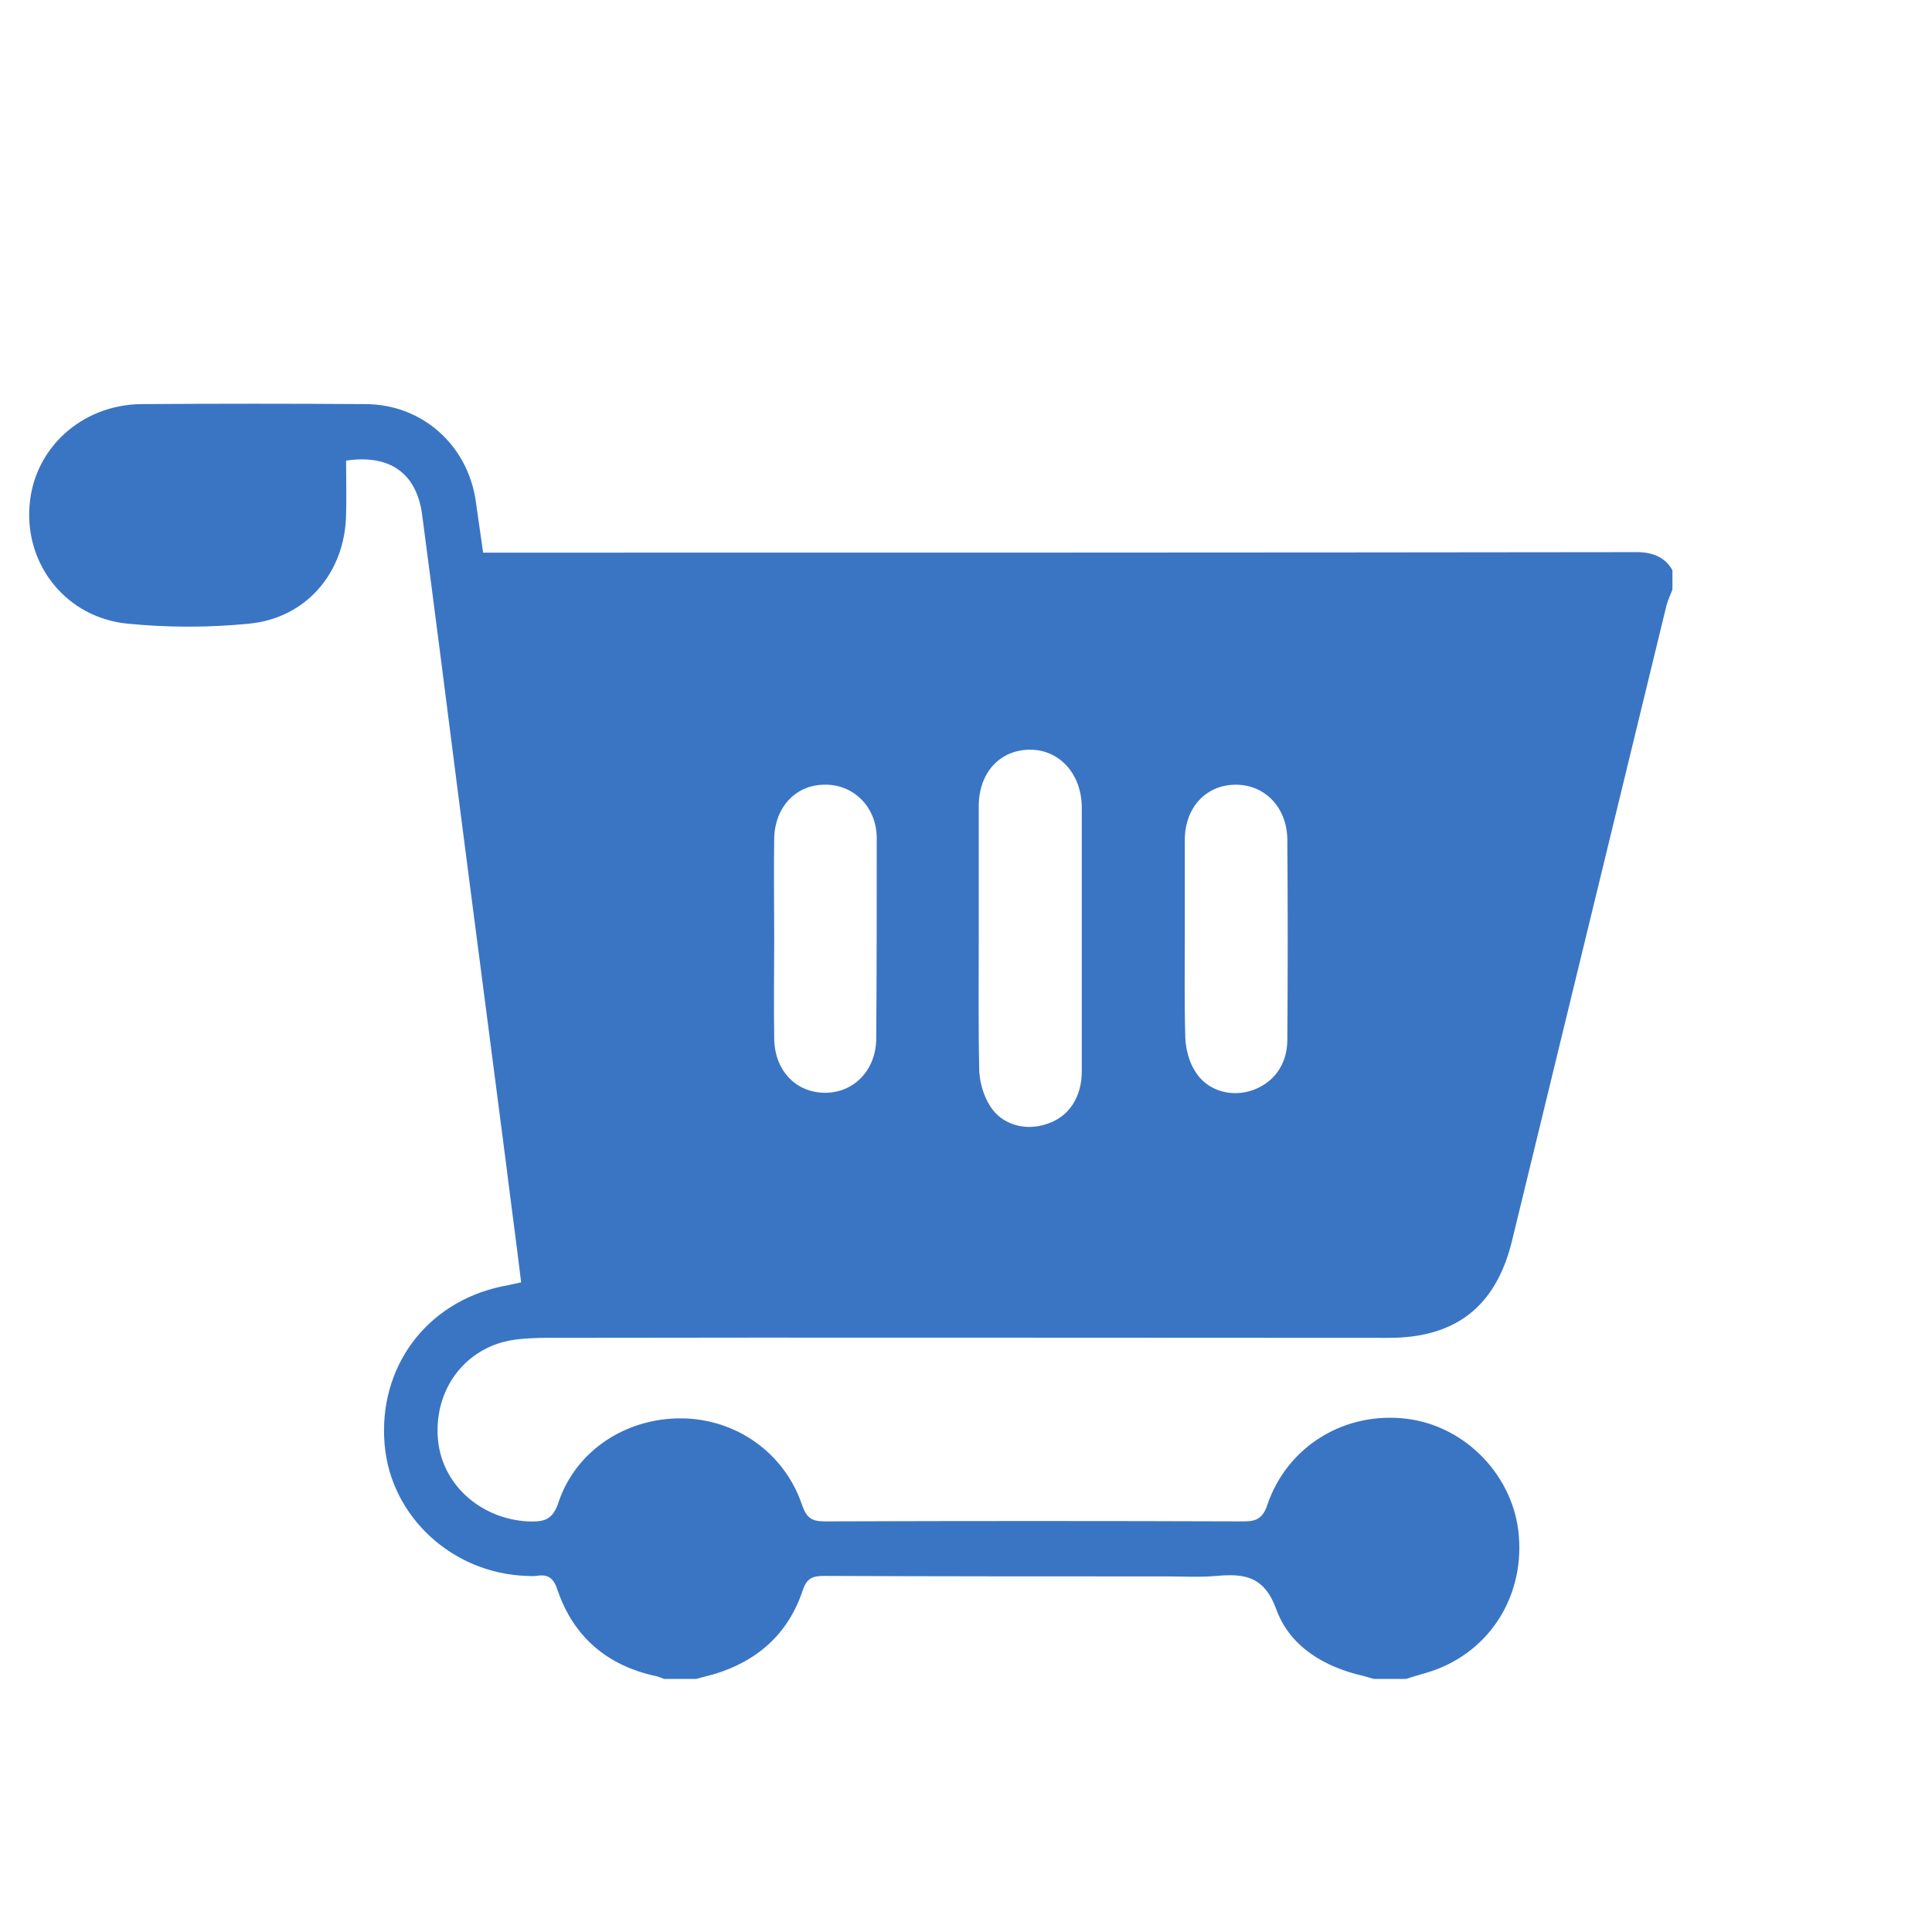 <?xml version="1.0" encoding="utf-8"?>
<!-- Generator: Adobe Illustrator 23.1.1, SVG Export Plug-In . SVG Version: 6.00 Build 0)  -->
<svg version="1.1" id="Capa_1" xmlns="http://www.w3.org/2000/svg" xmlns:xlink="http://www.w3.org/1999/xlink" x="0px" y="0px"
	 viewBox="0 0 386.3 386.3" style="enable-background:new 0 0 386.3 386.3;" xml:space="preserve">
<style type="text/css">
	.st0{fill:#3A75C4;}
</style>
<g>
	<path class="st0" d="M326.7,110.4c-75.2,0.1-150.5,0.1-225.7,0.1c-1.4,0-2.8,0-4.4,0c-0.5-3.6-1-7.1-1.5-10.5
		c-1.7-11.1-10.7-19.1-21.9-19.2c-15-0.1-30-0.1-44.9,0c-12,0.1-21.6,8.9-22.4,20.4C5,113,13.3,123.5,25.5,124.7
		c8.1,0.8,16.3,0.8,24.3,0c11.5-1.1,19.2-10.3,19.4-21.8c0.1-3.6,0-7.2,0-10.8c8.7-1.3,14.1,2.5,15.2,10.8
		c2.5,18.9,4.9,37.8,7.3,56.6c3.1,24.2,6.3,48.4,9.4,72.5c1,8.1,2.1,16.1,3.1,24.4c-1.4,0.3-2.6,0.6-3.8,0.8
		c-15.2,3.2-24.8,16.2-23.5,31.6c1.2,14.4,13.5,25.8,28.4,26.3c0.6,0,1.3,0.1,1.9,0c2.4-0.4,3.5,0.4,4.3,2.9
		c3.2,9.3,9.9,15,19.5,17.1c0.6,0.1,1.2,0.4,1.8,0.6c2.1,0,4.3,0,6.4,0c1.1-0.3,2.2-0.6,3.4-0.9c8.8-2.6,15-8.1,17.9-16.8
		c0.8-2.4,1.9-2.9,4.3-2.9c22.9,0.1,45.7,0.1,68.6,0.1c3.3,0,6.6,0.2,9.9-0.1c5.6-0.5,9.5,0.1,11.9,6.7c2.7,7.4,9.5,11.5,17.4,13.3
		c0.7,0.2,1.4,0.4,2.1,0.6c2.1,0,4.3,0,6.4,0c1.3-0.4,2.6-0.8,4-1.2c12.1-3.5,19.6-14.6,18.6-27.3c-0.9-11.9-10.5-22-22.3-23.5
		c-12.4-1.6-24,5.4-28,17.2c-0.9,2.7-2.2,3.3-4.7,3.3c-27.9-0.1-55.9-0.1-83.8,0c-2.6,0-3.6-0.7-4.5-3.2
		c-3.5-10.5-13.2-17.3-24.1-17.4c-11.1-0.1-21.1,6.4-24.6,16.7c-1.2,3.8-3.1,4-6.2,3.9c-9-0.5-16.5-6.8-17.8-15.3
		c-1.3-9.1,3.5-17.5,12-20.3c2.7-0.9,5.7-1,8.5-1.1c56.5-0.1,113,0,169.5,0c13.4,0,21.4-6.3,24.6-19.3
		c10.3-42.4,20.6-84.7,30.9-127.1c0.3-1.1,0.8-2.2,1.2-3.2c0-1.3,0-2.6,0-3.9C332.8,111.2,330.1,110.3,326.7,110.4z M175.2,207.8
		c-0.1,6.3-4.6,10.8-10.4,10.7c-5.8-0.1-10-4.6-10-11c-0.1-6.6,0-13.3,0-19.9c0-6.6-0.1-13.3,0-19.9c0.1-6.2,4.2-10.7,9.9-10.8
		c5.8-0.2,10.5,4.3,10.6,10.5C175.3,180.9,175.3,194.4,175.2,207.8z M216.3,214.2c0,5.2-2.6,9.1-6.9,10.5c-4.2,1.5-9,0.3-11.4-3.5
		c-1.3-2-2.1-4.7-2.2-7.1c-0.2-9-0.1-17.9-0.1-26.9c0-8.7,0-17.3,0-26c0-6.6,4.1-11.2,10.1-11.3c5.9-0.1,10.4,4.7,10.5,11.4
		C216.3,179,216.3,196.6,216.3,214.2z M257.4,207.9c0,5.1-2.9,8.8-7.3,10.2c-4.2,1.3-8.9-0.1-11.2-4c-1.2-1.9-1.8-4.4-1.9-6.6
		c-0.2-6.6-0.1-13.3-0.1-19.9c0-6.5,0-13.1,0-19.6c0-6.6,4.3-11.1,10.2-11.1c5.8,0,10.2,4.5,10.3,10.9
		C257.5,181.1,257.5,194.5,257.4,207.9z"/>
</g>
</svg>
